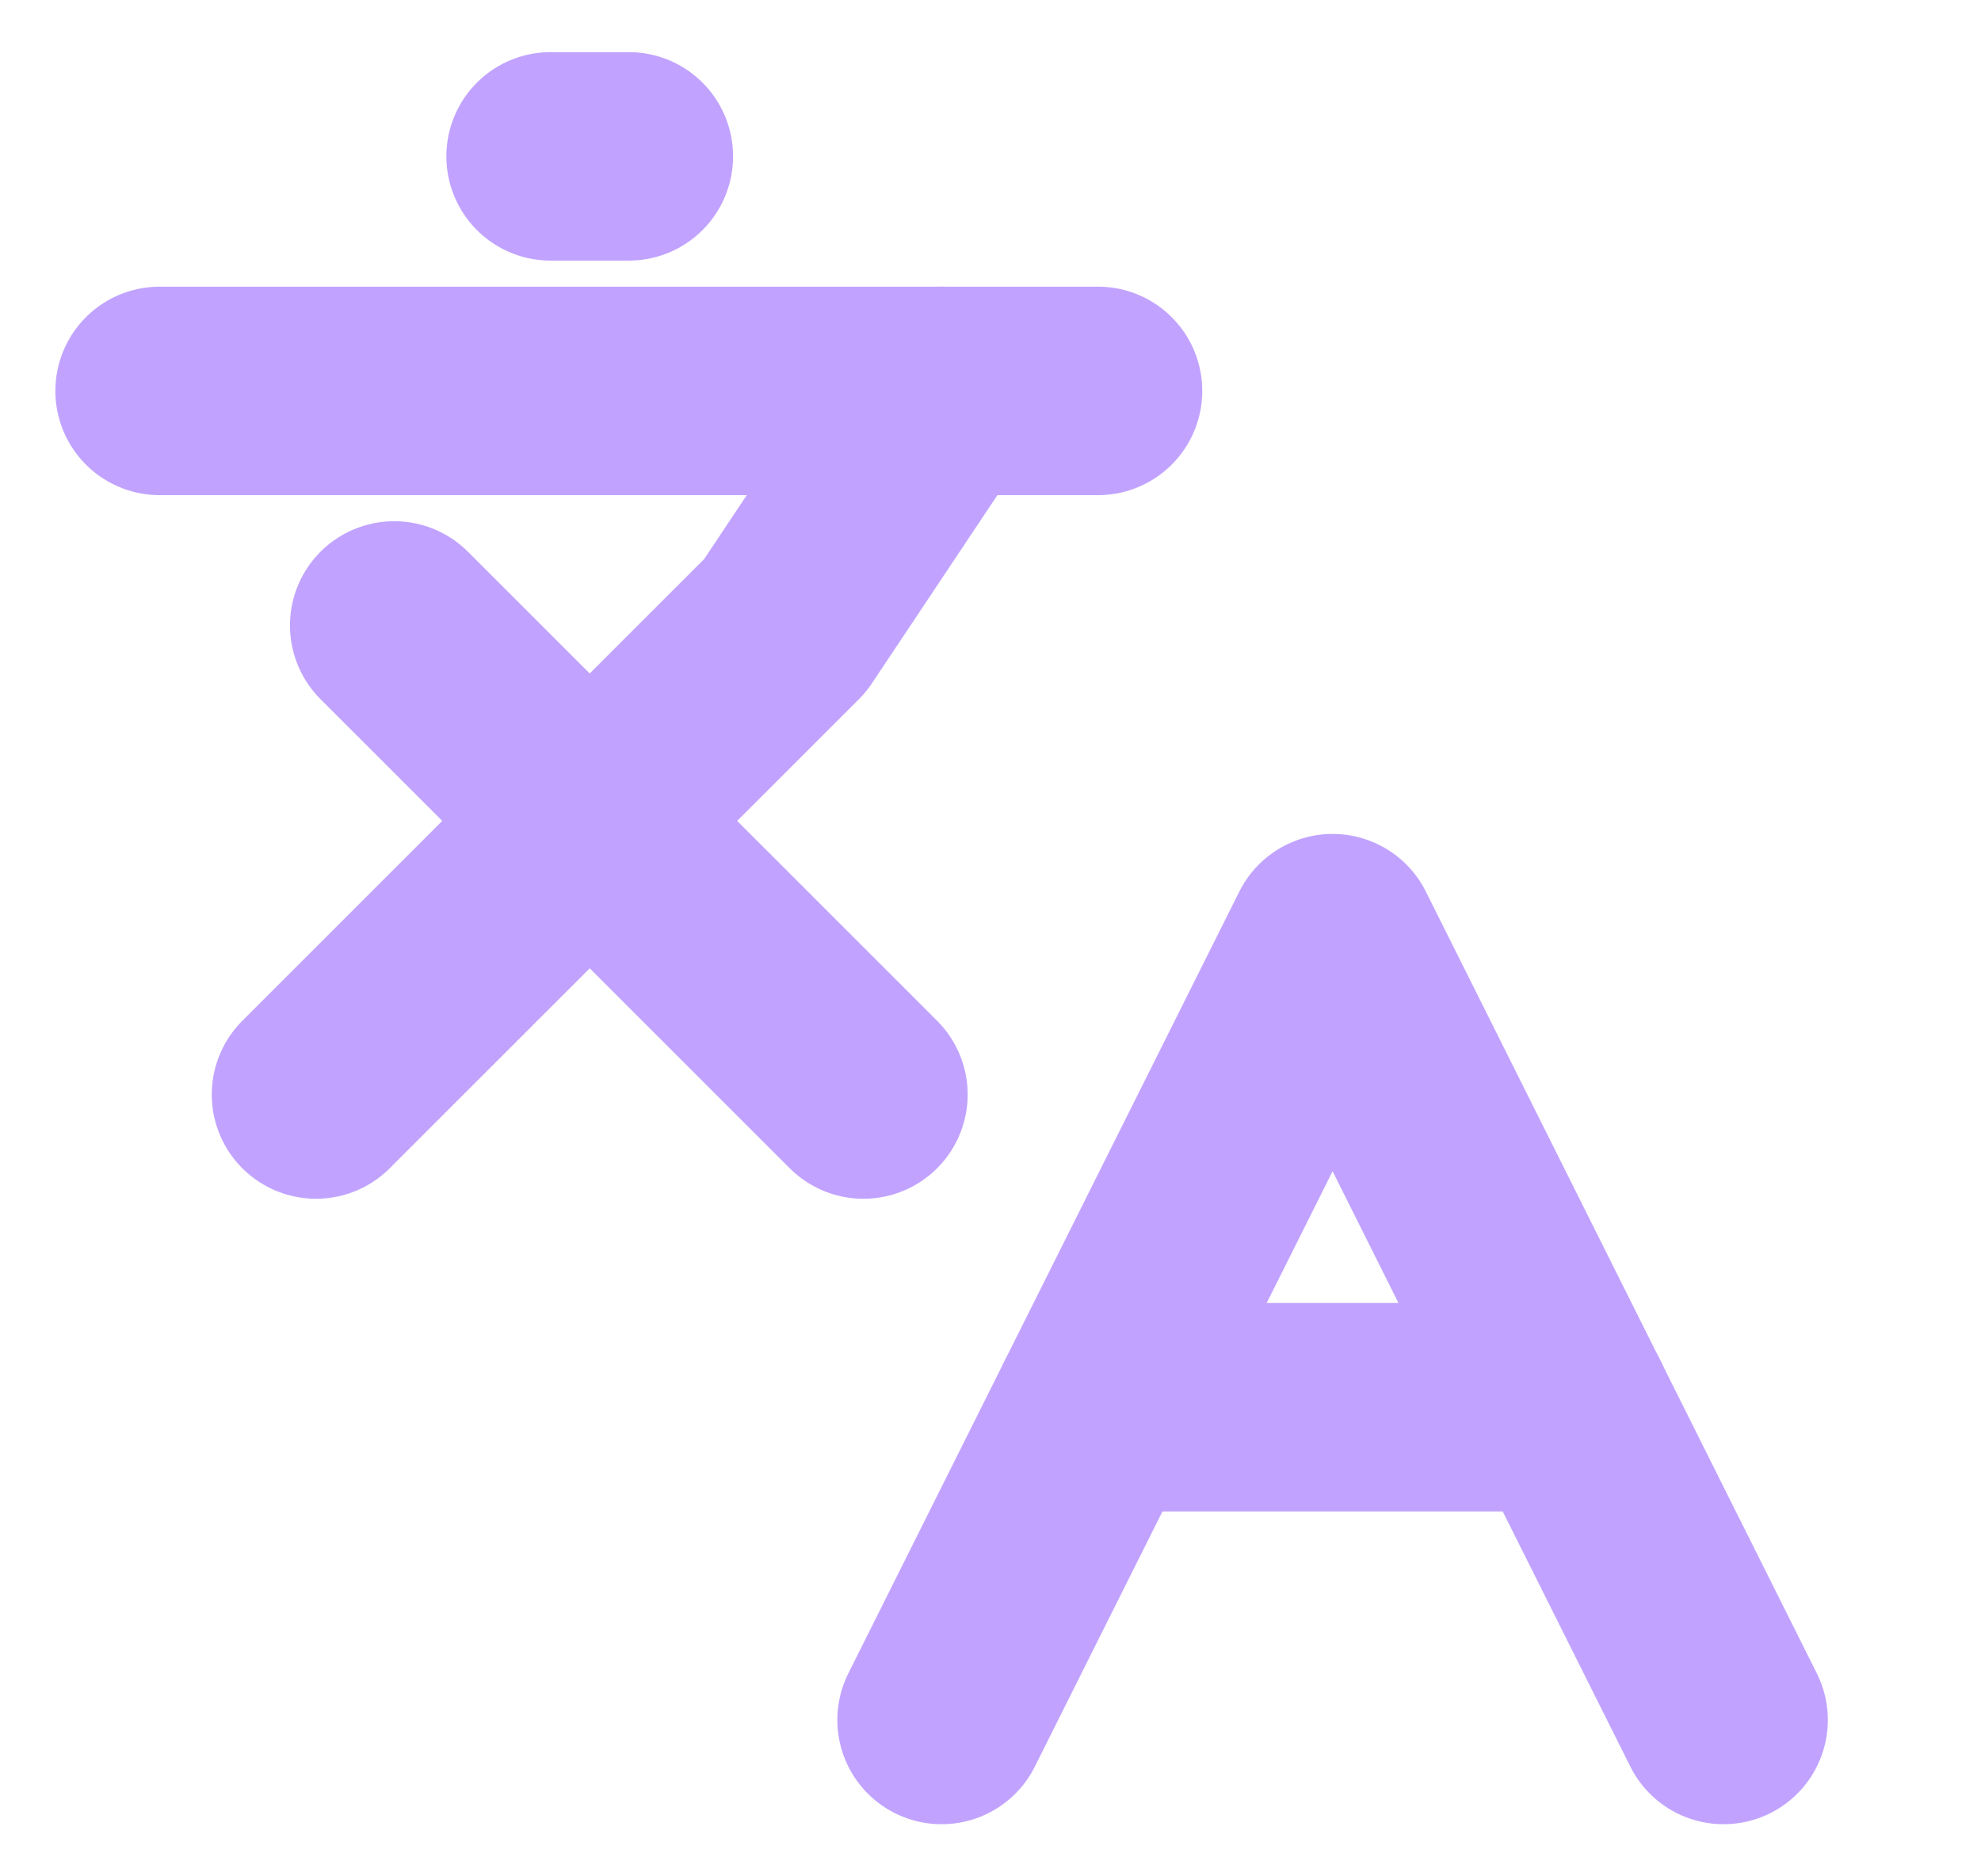 <svg width="19" height="18" viewBox="0 0 19 18" fill="none" xmlns="http://www.w3.org/2000/svg">
<g clip-path="url(#clip0_318_24746)">
<path d="M3.781 6L8.281 10.5" stroke="#C1A3FF" stroke-width="2" stroke-linecap="round" stroke-linejoin="round"/>
<path d="M3.031 10.5L7.531 6L9.031 3.75" stroke="#C1A3FF" stroke-width="2" stroke-linecap="round" stroke-linejoin="round"/>
<path d="M1.531 3.75H10.531" stroke="#C1A3FF" stroke-width="2" stroke-linecap="round" stroke-linejoin="round"/>
<path d="M5.281 1.5H6.031" stroke="#C1A3FF" stroke-width="2" stroke-linecap="round" stroke-linejoin="round"/>
<path d="M16.531 16.5L12.781 9L9.031 16.5" stroke="#C1A3FF" stroke-width="2" stroke-linecap="round" stroke-linejoin="round"/>
<path d="M10.531 13.5H15.031" stroke="#C1A3FF" stroke-width="2" stroke-linecap="round" stroke-linejoin="round"/>
</g>
<defs>
<clipPath id="clip0_318_24746">
<rect width="18" height="18" fill="white" transform="translate(0.031)"/>
</clipPath>
</defs>
</svg>
